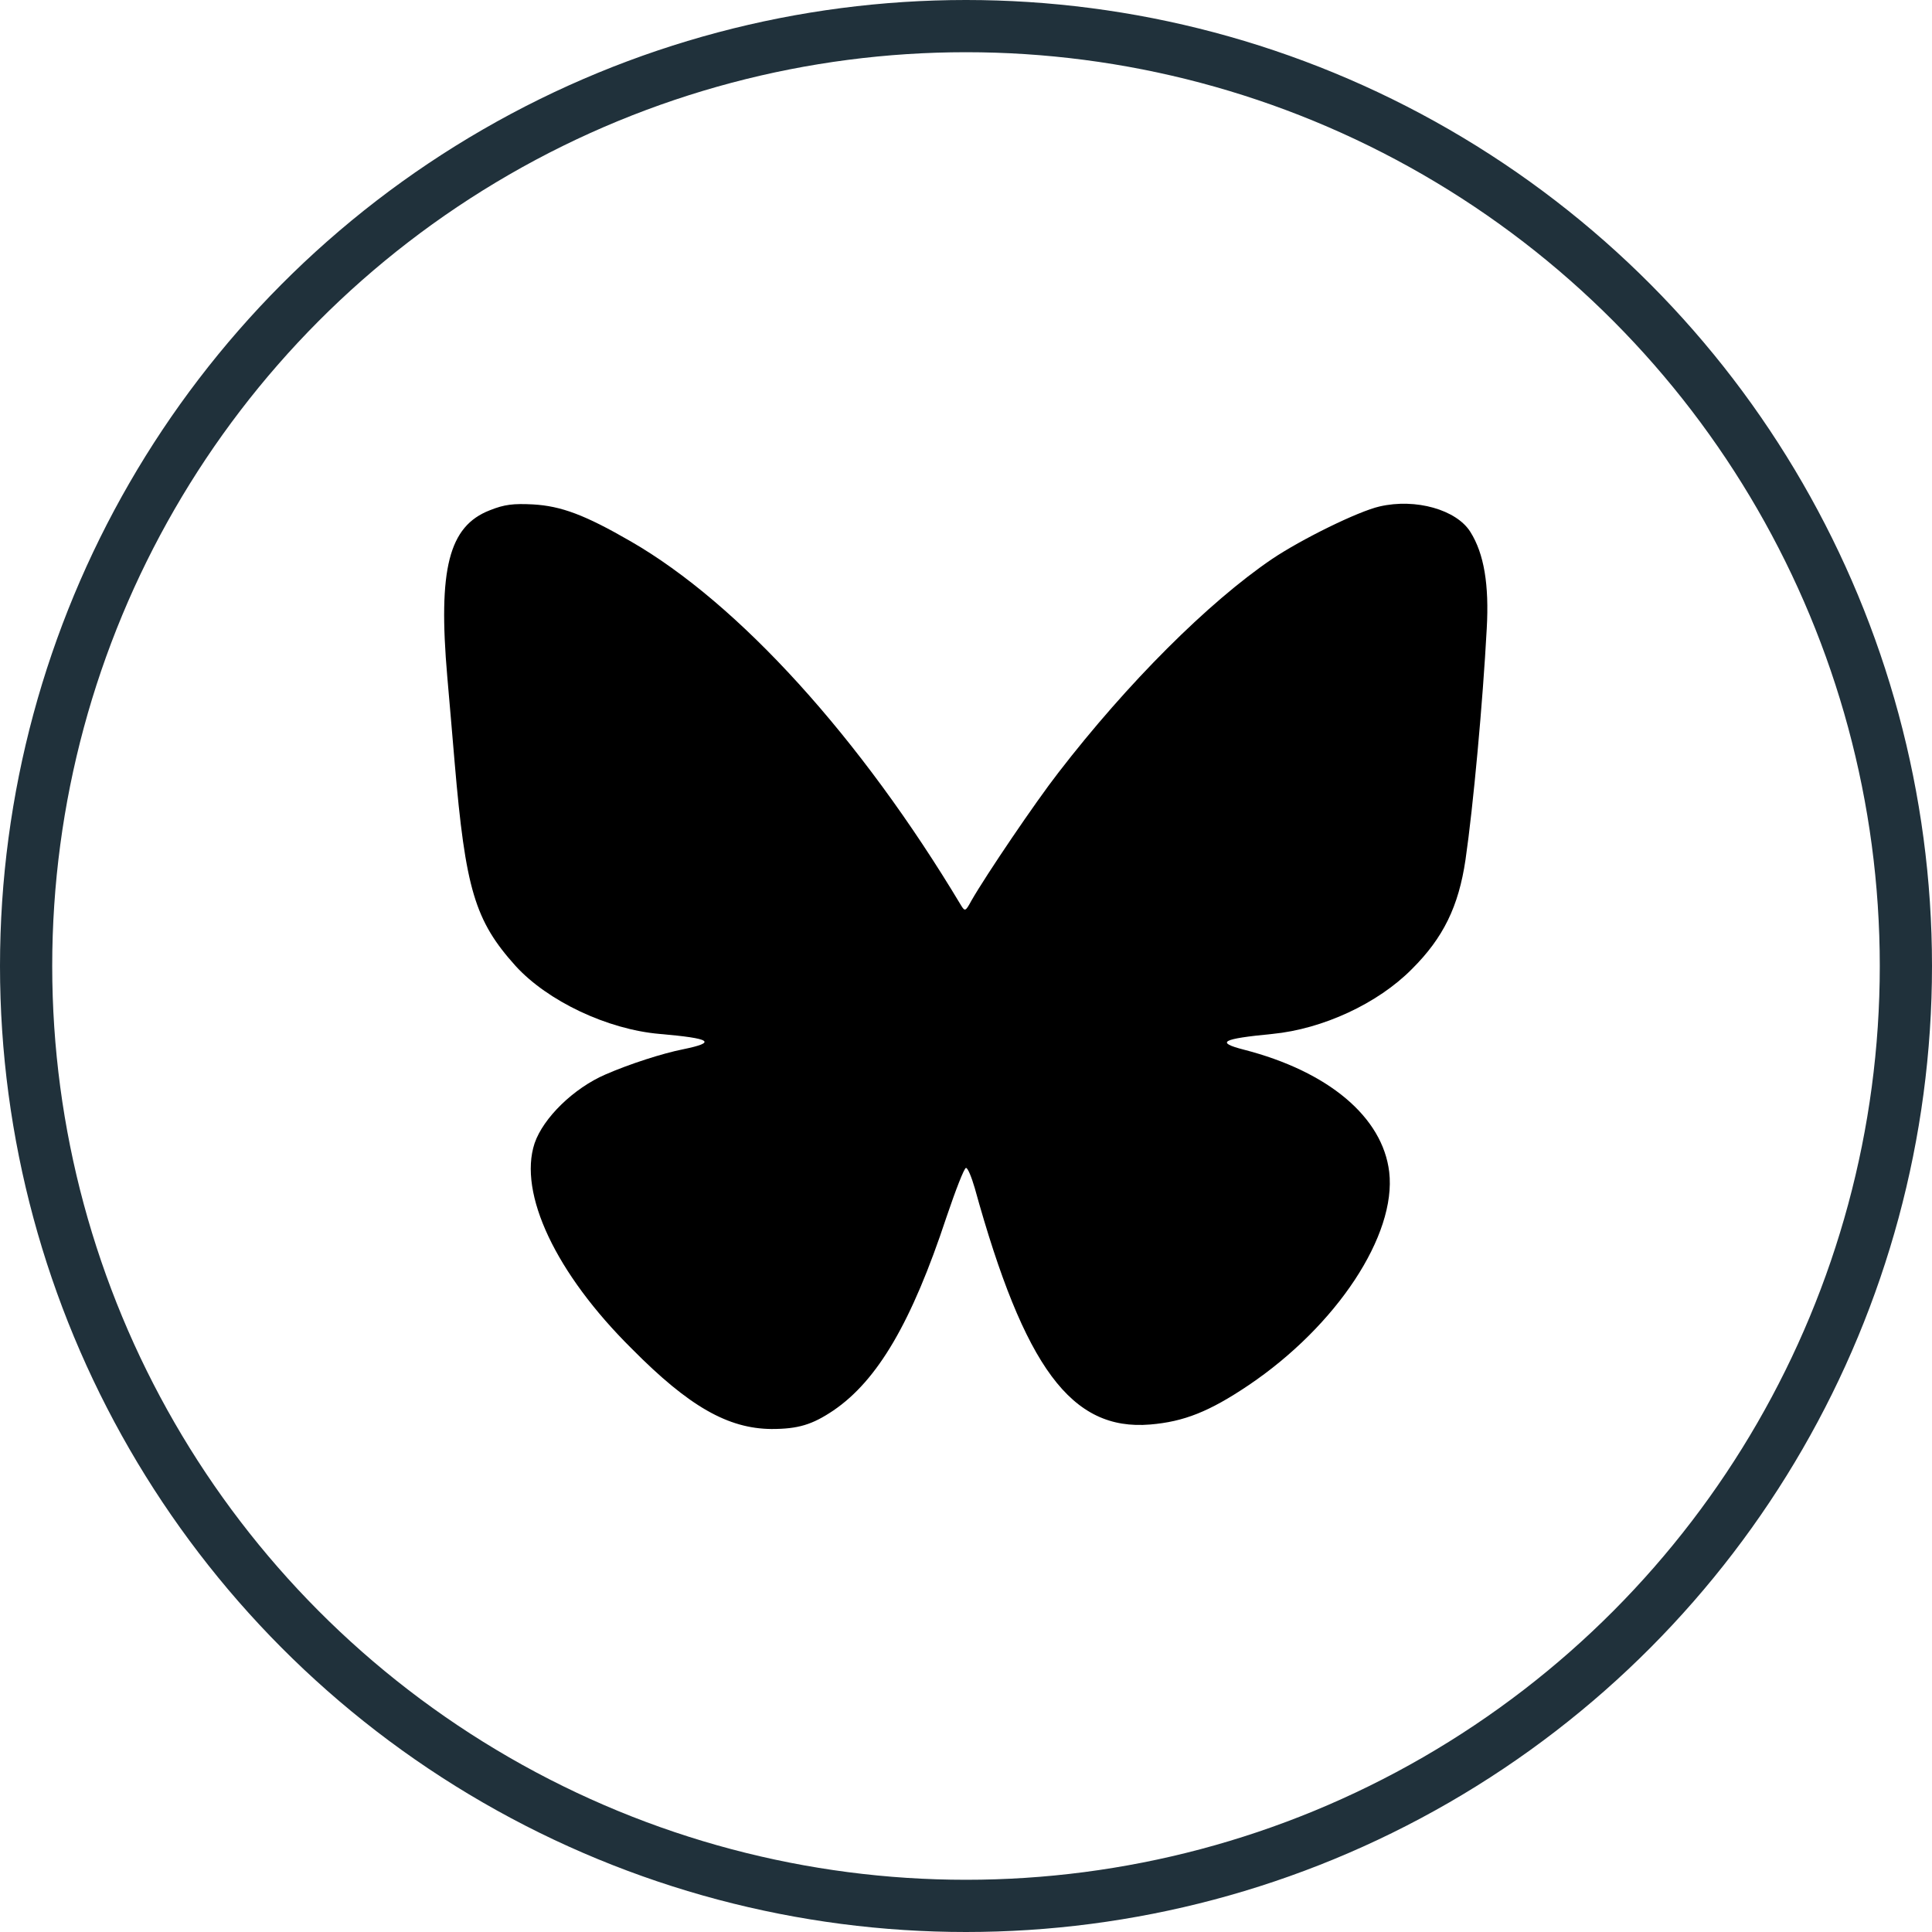 <svg xmlns="http://www.w3.org/2000/svg" xmlns:xlink="http://www.w3.org/1999/xlink" width="37px" height="37px" viewBox="0 0 37 37" version="1.1">
<g id="surface1" transform="translate(0.5 0.5)">
<path style=" stroke:none;fill-rule:nonzero;fill:rgb(0%,0%,0%);fill-opacity:1;" d="M 0.879 1.273 C 0.094 1.578 -0.113 2.398 0.066 4.461 C 0.102 4.887 0.168 5.621 0.207 6.102 C 0.414 8.527 0.594 9.133 1.375 10 C 1.988 10.672 3.133 11.215 4.133 11.301 C 5.125 11.387 5.234 11.461 4.586 11.594 C 4.191 11.672 3.559 11.875 3.094 12.078 C 2.488 12.34 1.906 12.906 1.738 13.395 C 1.422 14.352 2.141 15.887 3.602 17.332 C 4.699 18.441 5.445 18.859 6.273 18.867 C 6.785 18.867 7.055 18.785 7.461 18.512 C 8.309 17.934 8.961 16.82 9.625 14.812 C 9.801 14.293 9.965 13.867 10 13.867 C 10.035 13.867 10.105 14.039 10.168 14.254 C 11.121 17.699 12.02 18.906 13.527 18.781 C 14.172 18.727 14.66 18.535 15.414 18.027 C 17.102 16.887 18.246 15.152 18.105 13.945 C 17.98 12.895 16.945 12.02 15.32 11.602 C 14.773 11.461 14.898 11.395 15.867 11.301 C 16.832 11.207 17.887 10.719 18.539 10.059 C 19.141 9.461 19.434 8.859 19.566 7.965 C 19.715 6.941 19.898 4.941 19.973 3.535 C 20.02 2.699 19.922 2.105 19.66 1.688 C 19.395 1.262 18.613 1.039 17.922 1.199 C 17.508 1.293 16.422 1.828 15.859 2.207 C 14.641 3.035 13.094 4.578 11.766 6.301 C 11.332 6.859 10.387 8.254 10.105 8.746 C 9.992 8.953 9.98 8.961 9.906 8.84 C 7.98 5.625 5.648 3.059 3.578 1.867 C 2.699 1.359 2.246 1.191 1.707 1.16 C 1.332 1.141 1.16 1.16 0.879 1.273 Z M 0.879 1.273 "  transform="translate(8 8)" fill="#20313b"/>
<ellipse id="Ellipse_2" data-name="Ellipse 2" cx="18" cy="18" rx="18" ry="18" transform="translate(0)" fill="none" stroke="#20313b" stroke-miterlimit="10" stroke-width="1"/>
</g>
</svg>
